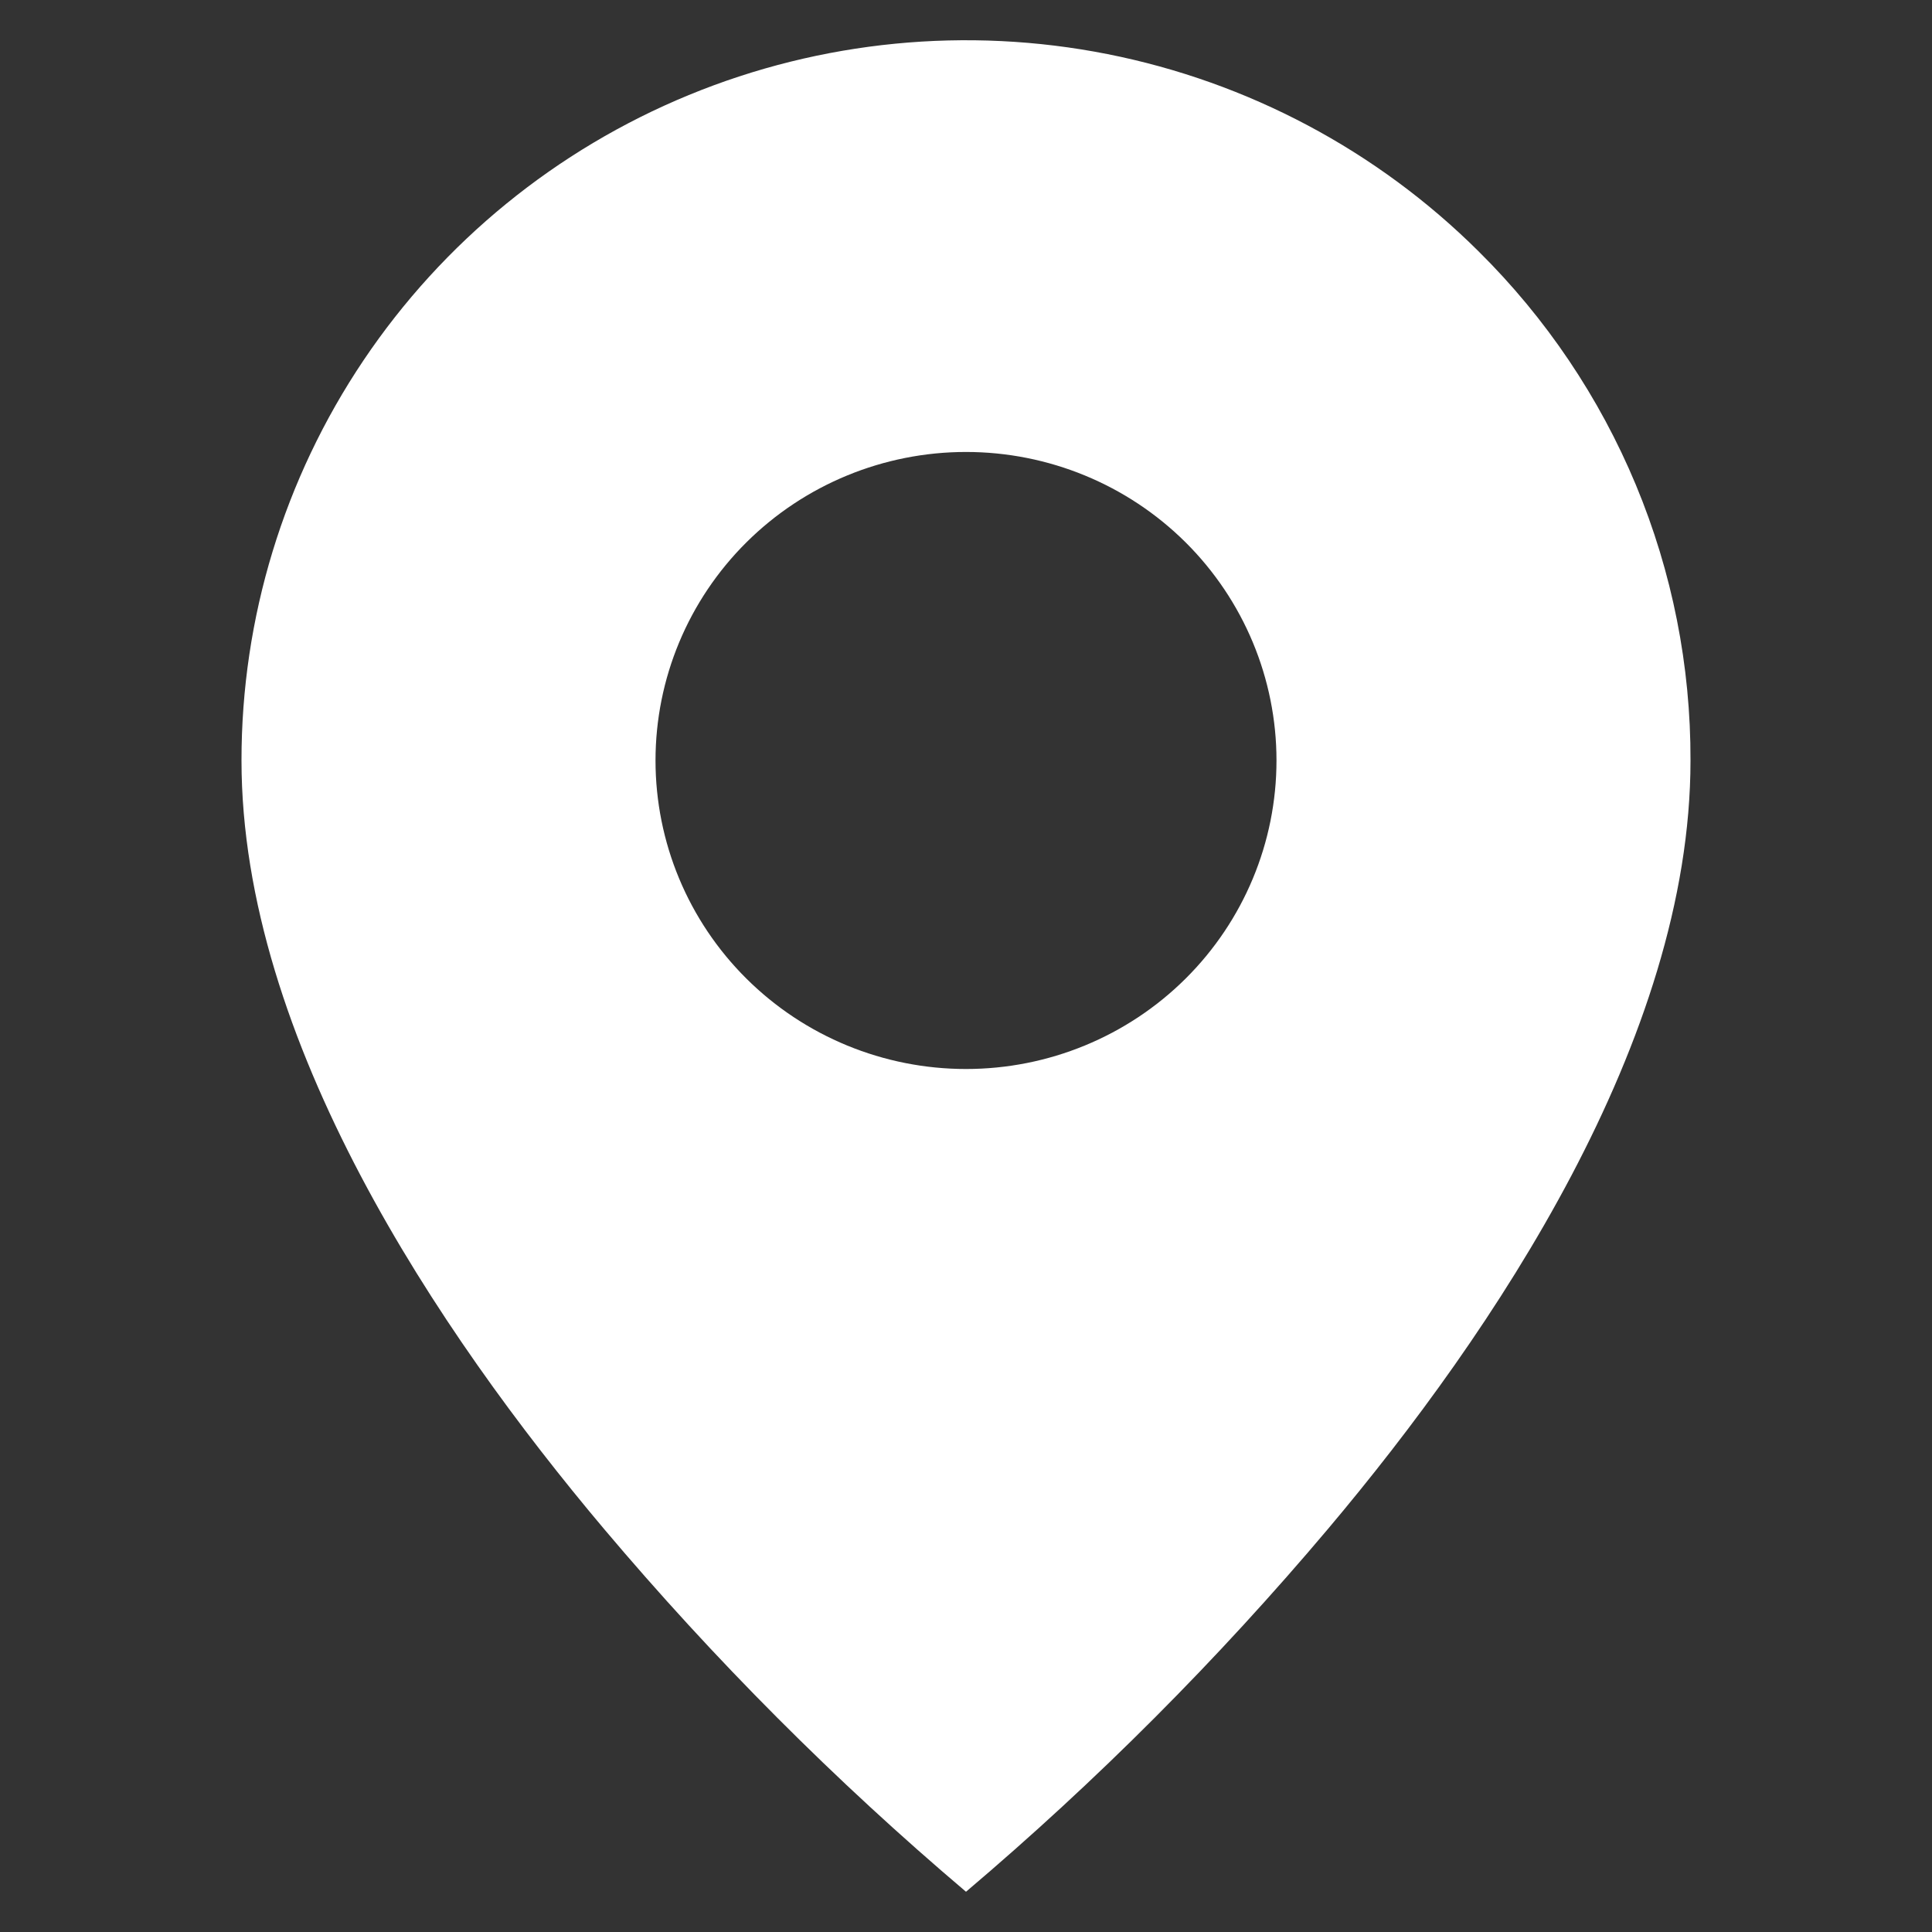 <?xml version="1.0" encoding="UTF-8"?> <svg xmlns="http://www.w3.org/2000/svg" width="48" height="48" viewBox="0 0 48 48" fill="none"><rect x="0" y="0" width="48" height="48" fill="#333333" stroke="none"/> <path d="M24 47C20.752 44.247 17.742 41.229 15 37.978C10.886 33.095 6 25.824 6 18.894C5.998 15.355 7.053 11.896 9.031 8.953C11.009 6.01 13.821 3.716 17.111 2.362C20.402 1.007 24.023 0.653 27.515 1.344C31.008 2.036 34.216 3.741 36.734 6.244C38.41 7.902 39.738 9.874 40.642 12.045C41.546 14.217 42.007 16.545 42 18.894C42 25.824 37.114 33.095 33 37.978C30.258 41.229 27.248 44.247 24 47ZM24 11.229C21.954 11.229 19.992 12.037 18.545 13.474C17.098 14.912 16.286 16.861 16.286 18.894C16.286 20.927 17.098 22.877 18.545 24.314C19.992 25.752 21.954 26.559 24 26.559C26.046 26.559 28.008 25.752 29.455 24.314C30.901 22.877 31.714 20.927 31.714 18.894C31.714 16.861 30.901 14.912 29.455 13.474C28.008 12.037 26.046 11.229 24 11.229Z" fill="white"></path> </svg> 